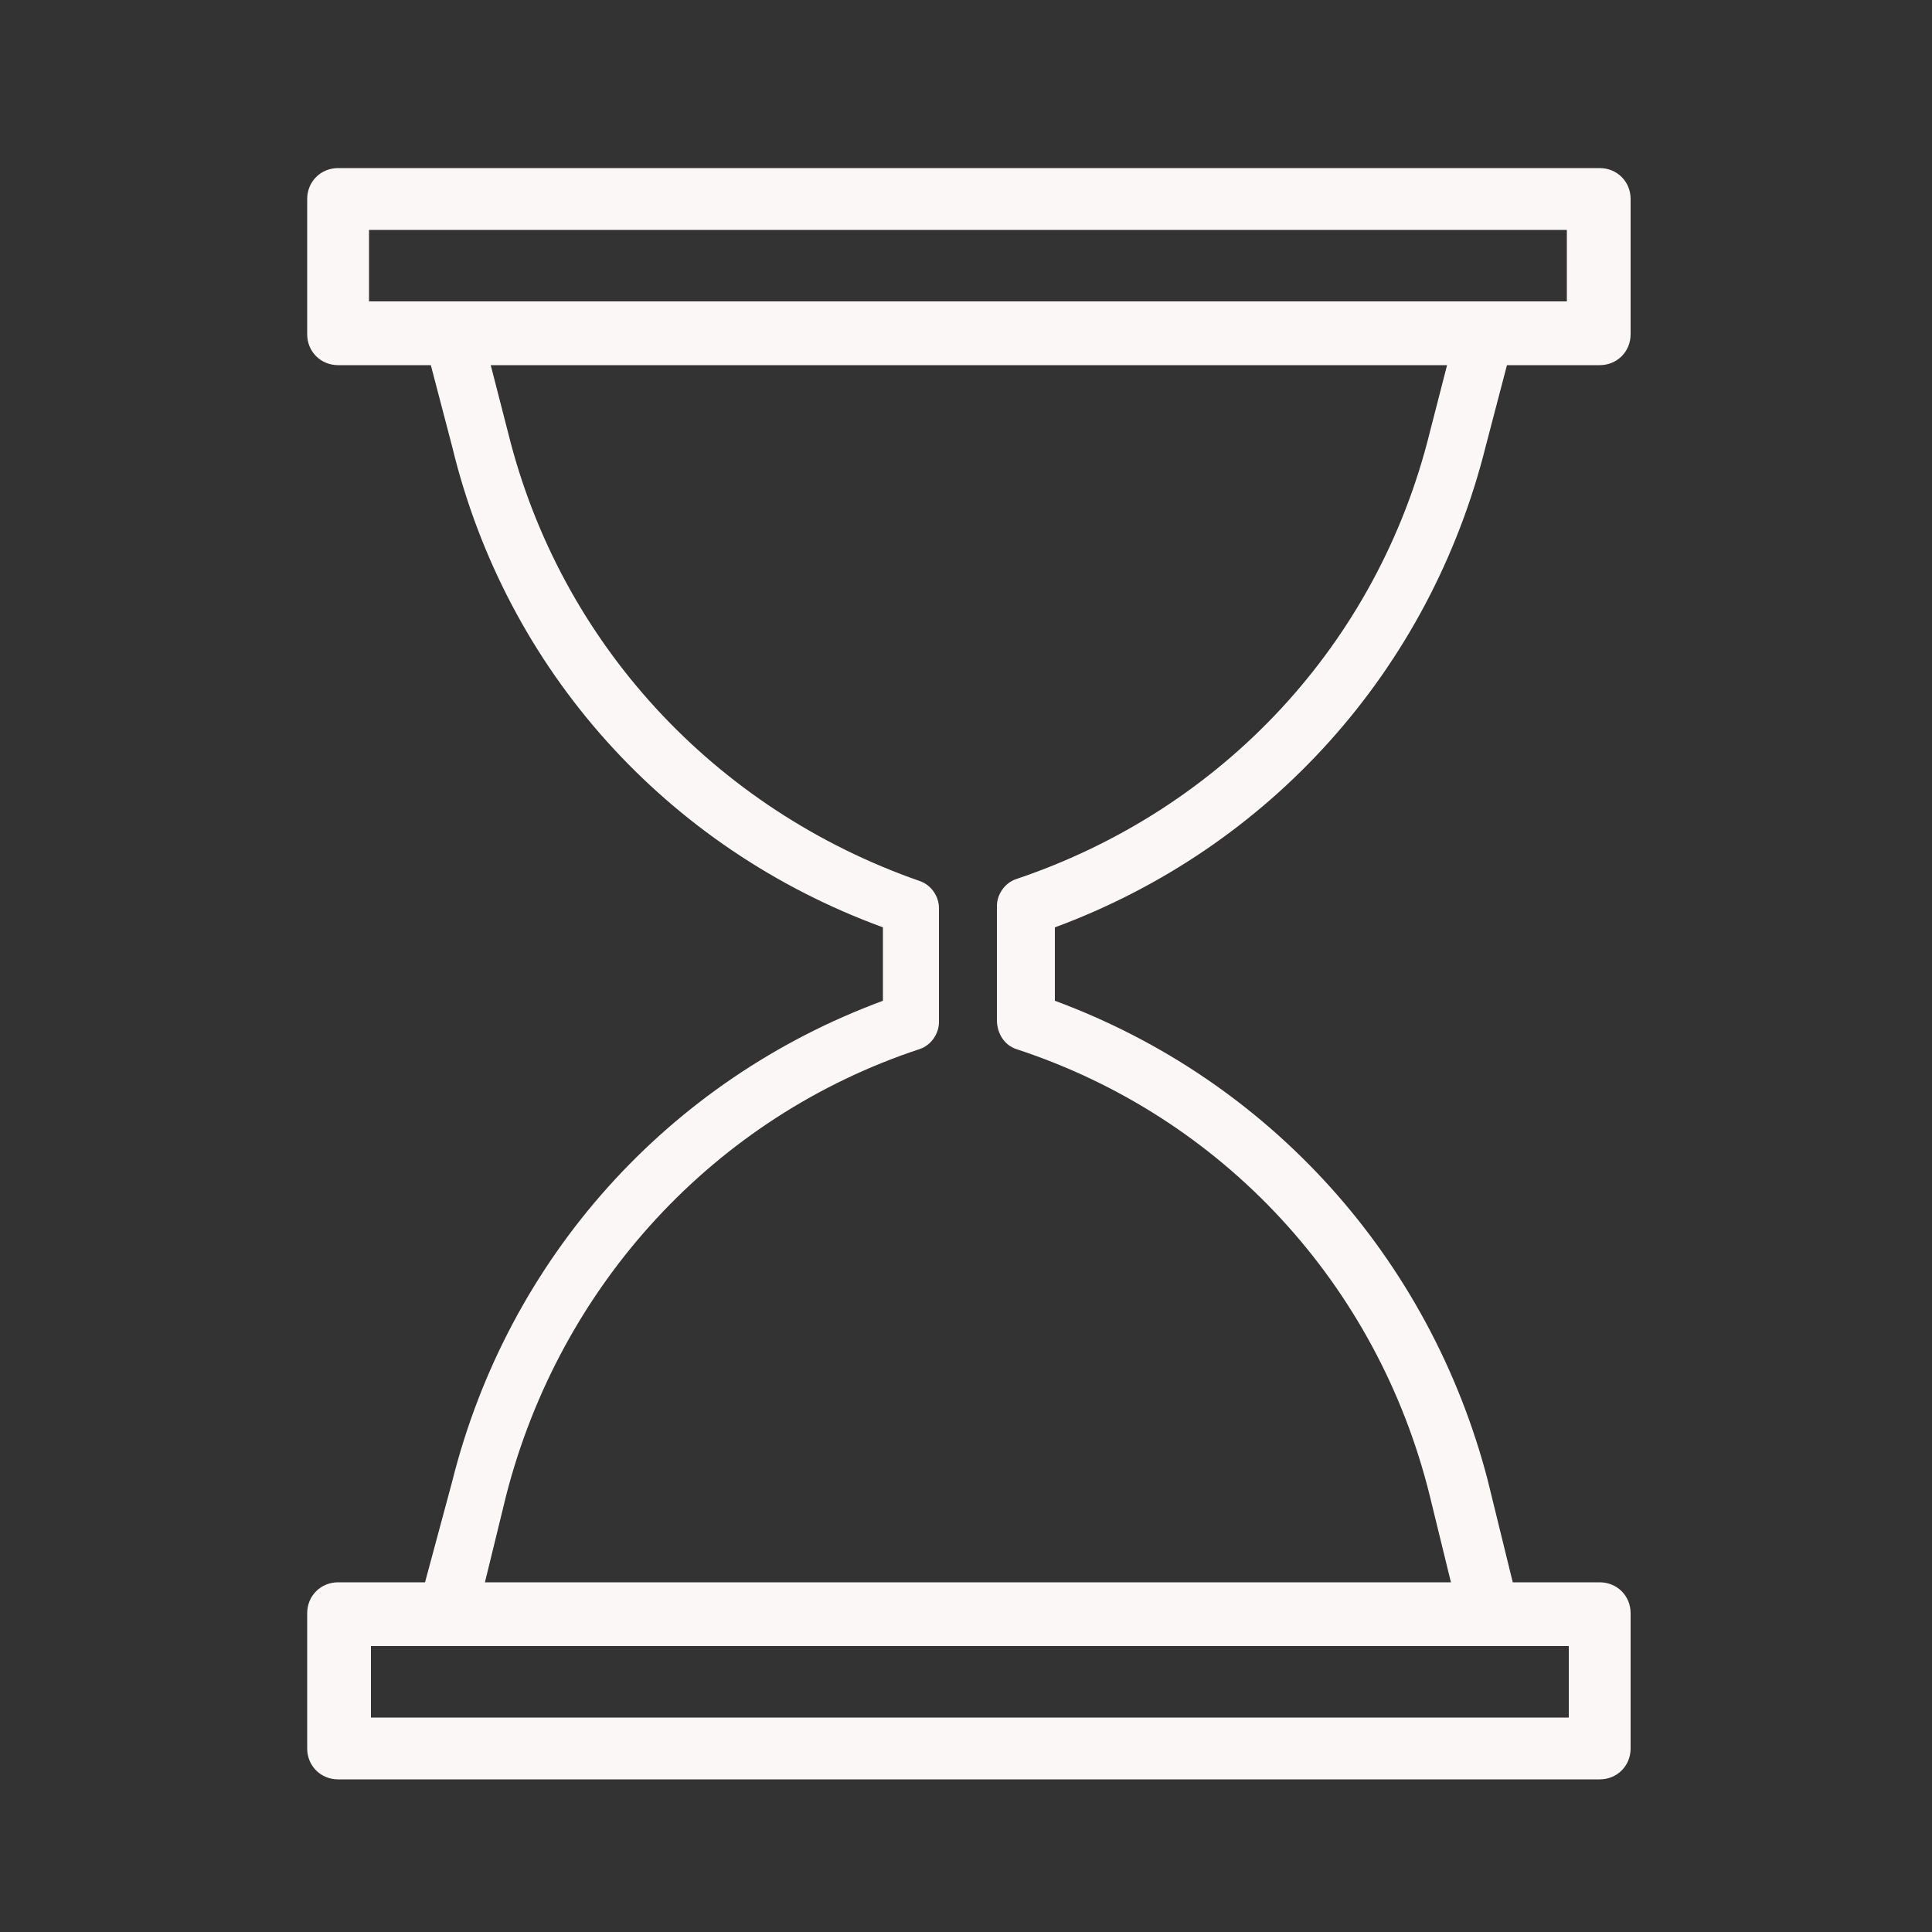 <?xml version="1.0" encoding="UTF-8"?> <svg xmlns="http://www.w3.org/2000/svg" viewBox="1950 2450 100 100" width="100" height="100" data-guides="{&quot;vertical&quot;:[],&quot;horizontal&quot;:[]}"><rect x="1950" y="2450" width="100" height="100" fill="#333333" stroke="none"/><path fill="#fcf7f7" stroke="none" fill-opacity="1" stroke-width="1" stroke-opacity="1" color="rgb(51, 51, 51)" fill-rule="evenodd" font-size-adjust="none" id="tSvgeb2344efd0" title="Path 7" d="M 2026.9 2473.1 C 2027.267 2471.7 2027.633 2470.3 2028 2468.9C 2029.6 2468.9 2031.2 2468.9 2032.8 2468.9C 2033.7 2468.9 2034.4 2468.2 2034.4 2467.3C 2034.4 2464.967 2034.4 2462.633 2034.4 2460.3C 2034.4 2459.4 2033.7 2458.7 2032.8 2458.7C 2011.033 2458.7 1989.267 2458.7 1967.5 2458.7C 1966.6 2458.7 1965.9 2459.4 1965.9 2460.3C 1965.9 2462.633 1965.9 2464.967 1965.9 2467.3C 1965.9 2468.2 1966.6 2468.9 1967.5 2468.9C 1969.1 2468.9 1970.7 2468.9 1972.3 2468.9C 1972.667 2470.3 1973.033 2471.7 1973.4 2473.1C 1976.2 2484.7 1984.5 2493.9 1995.7 2498C 1995.7 2499.267 1995.7 2500.533 1995.7 2501.8C 1984.6 2505.9 1976.3 2515.1 1973.4 2526.7C 1972.933 2528.433 1972.467 2530.167 1972 2531.9C 1970.5 2531.9 1969 2531.9 1967.5 2531.9C 1966.6 2531.9 1965.9 2532.6 1965.9 2533.5C 1965.9 2535.833 1965.9 2538.167 1965.9 2540.5C 1965.9 2541.4 1966.6 2542.1 1967.5 2542.1C 1989.267 2542.1 2011.033 2542.1 2032.8 2542.1C 2033.7 2542.1 2034.4 2541.4 2034.4 2540.5C 2034.4 2538.167 2034.4 2535.833 2034.4 2533.5C 2034.4 2532.6 2033.7 2531.9 2032.8 2531.9C 2031.3 2531.9 2029.8 2531.9 2028.3 2531.9C 2027.867 2530.133 2027.433 2528.367 2027 2526.6C 2024 2515.1 2015.7 2505.9 2004.6 2501.8C 2004.6 2500.533 2004.6 2499.267 2004.6 2498C 2015.7 2493.9 2024 2484.7 2026.9 2473.1ZM 1969.1 2461.9 C 1989.767 2461.9 2010.433 2461.9 2031.1 2461.9C 2031.1 2463.133 2031.1 2464.367 2031.1 2465.6C 2010.433 2465.6 1989.767 2465.6 1969.1 2465.6C 1969.1 2464.367 1969.1 2463.133 1969.1 2461.9ZM 2031.2 2538.9 C 2010.533 2538.9 1989.867 2538.9 1969.2 2538.9C 1969.2 2537.667 1969.2 2536.433 1969.2 2535.2C 1989.867 2535.2 2010.533 2535.2 2031.2 2535.2C 2031.2 2536.433 2031.2 2537.667 2031.2 2538.9ZM 2002.6 2504.3 C 2013.3 2507.8 2021.3 2516.5 2024 2527.4C 2024.367 2528.9 2024.733 2530.4 2025.1 2531.9C 2008.433 2531.9 1991.767 2531.9 1975.1 2531.9C 1975.467 2530.4 1975.833 2528.9 1976.2 2527.4C 1979 2516.5 1987 2507.8 1997.6 2504.3C 1998.2 2504.1 1998.6 2503.5 1998.6 2502.9C 1998.6 2500.933 1998.6 2498.967 1998.6 2497C 1998.6 2496.4 1998.2 2495.8 1997.6 2495.6C 1987 2491.9 1979 2483.3 1976.3 2472.4C 1976 2471.233 1975.7 2470.067 1975.4 2468.9C 1991.9 2468.9 2008.4 2468.9 2024.9 2468.9C 2024.6 2470.067 2024.3 2471.233 2024 2472.4C 2021.3 2483.3 2013.3 2491.9 2002.6 2495.5C 2002 2495.7 2001.6 2496.3 2001.6 2496.9C 2001.6 2498.867 2001.6 2500.833 2001.6 2502.8C 2001.6 2503.5 2002 2504.1 2002.6 2504.3Z"></path><defs></defs></svg> 